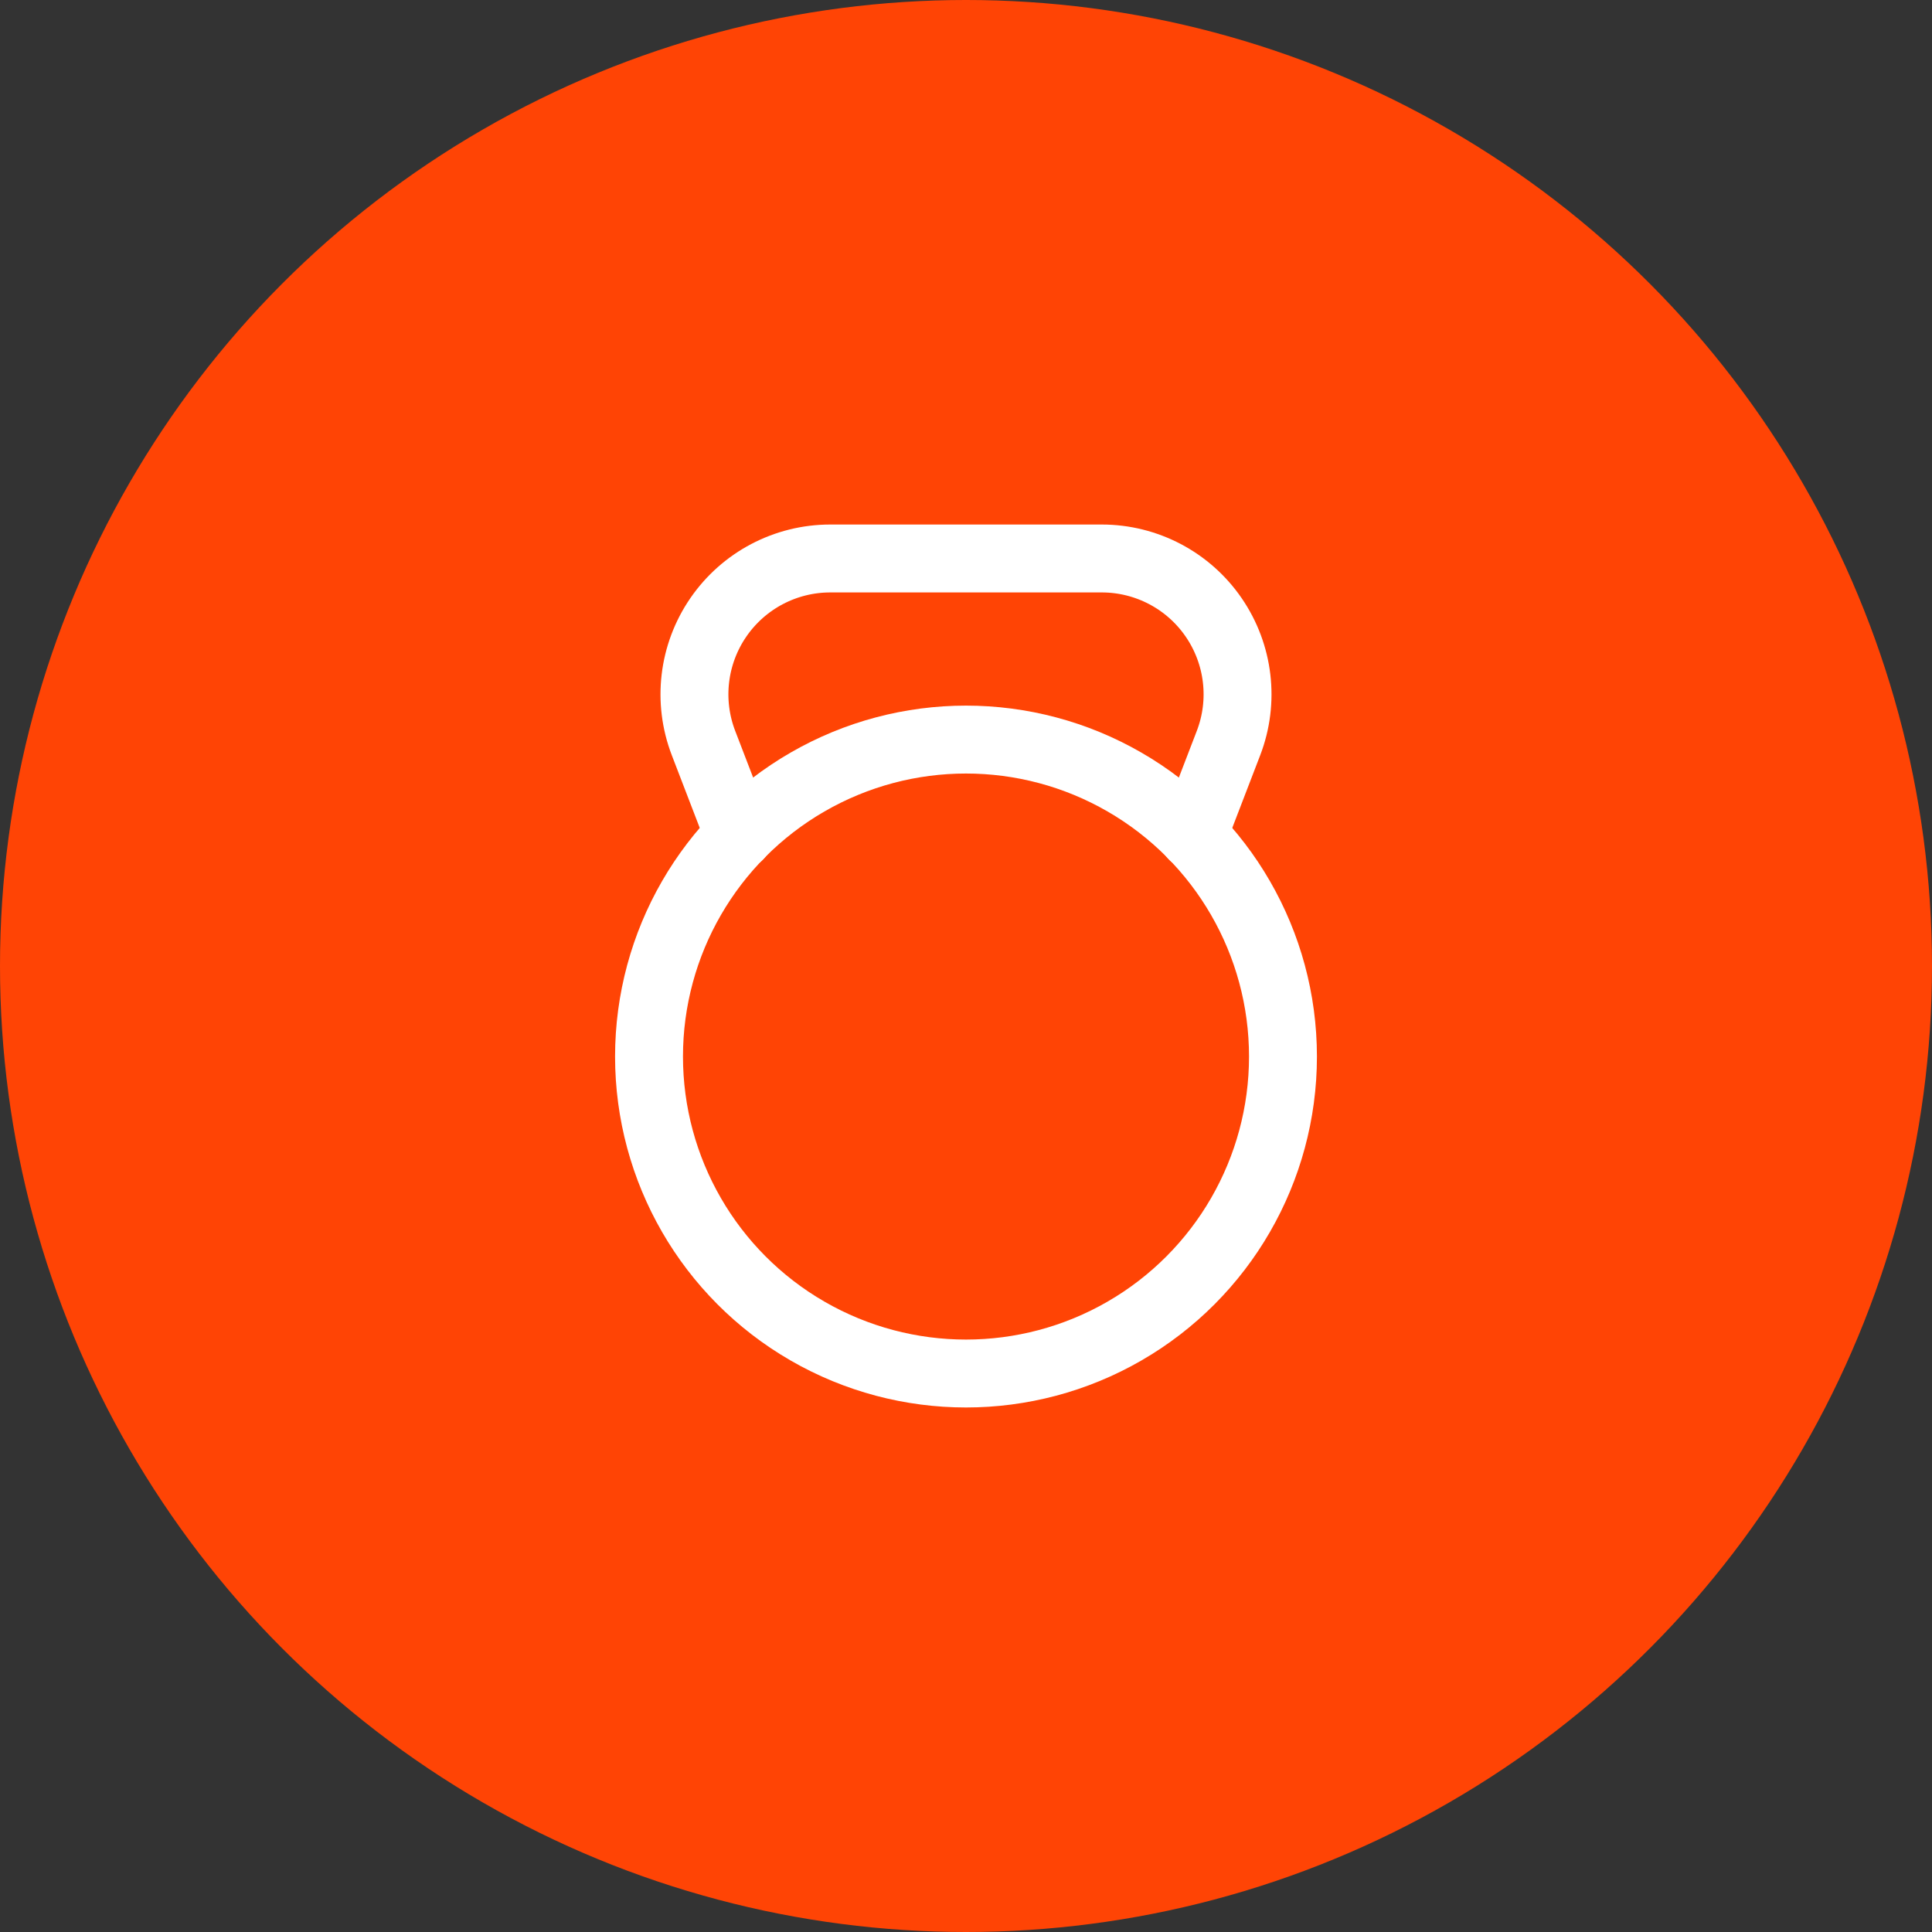 <svg width="60" height="60" viewBox="0 0 60 60" fill="none" xmlns="http://www.w3.org/2000/svg">
<rect x="0" y="0" width="60" height="60" fill="#333333" stroke="none"/>
<circle cx="30" cy="30" r="30" fill="#FF4405"/>
<circle cx="30" cy="32.812" r="9.844" stroke="white" stroke-width="2.109" stroke-linecap="round" stroke-linejoin="round"/>
<path d="M37.048 25.948L38.152 23.077C38.651 21.78 38.479 20.32 37.692 19.174C36.906 18.028 35.605 17.344 34.215 17.344H25.785C24.395 17.344 23.095 18.028 22.308 19.174C21.521 20.32 21.349 21.78 21.848 23.077L22.952 25.948" stroke="white" stroke-width="2.109" stroke-linecap="round" stroke-linejoin="round"/>
</svg>
